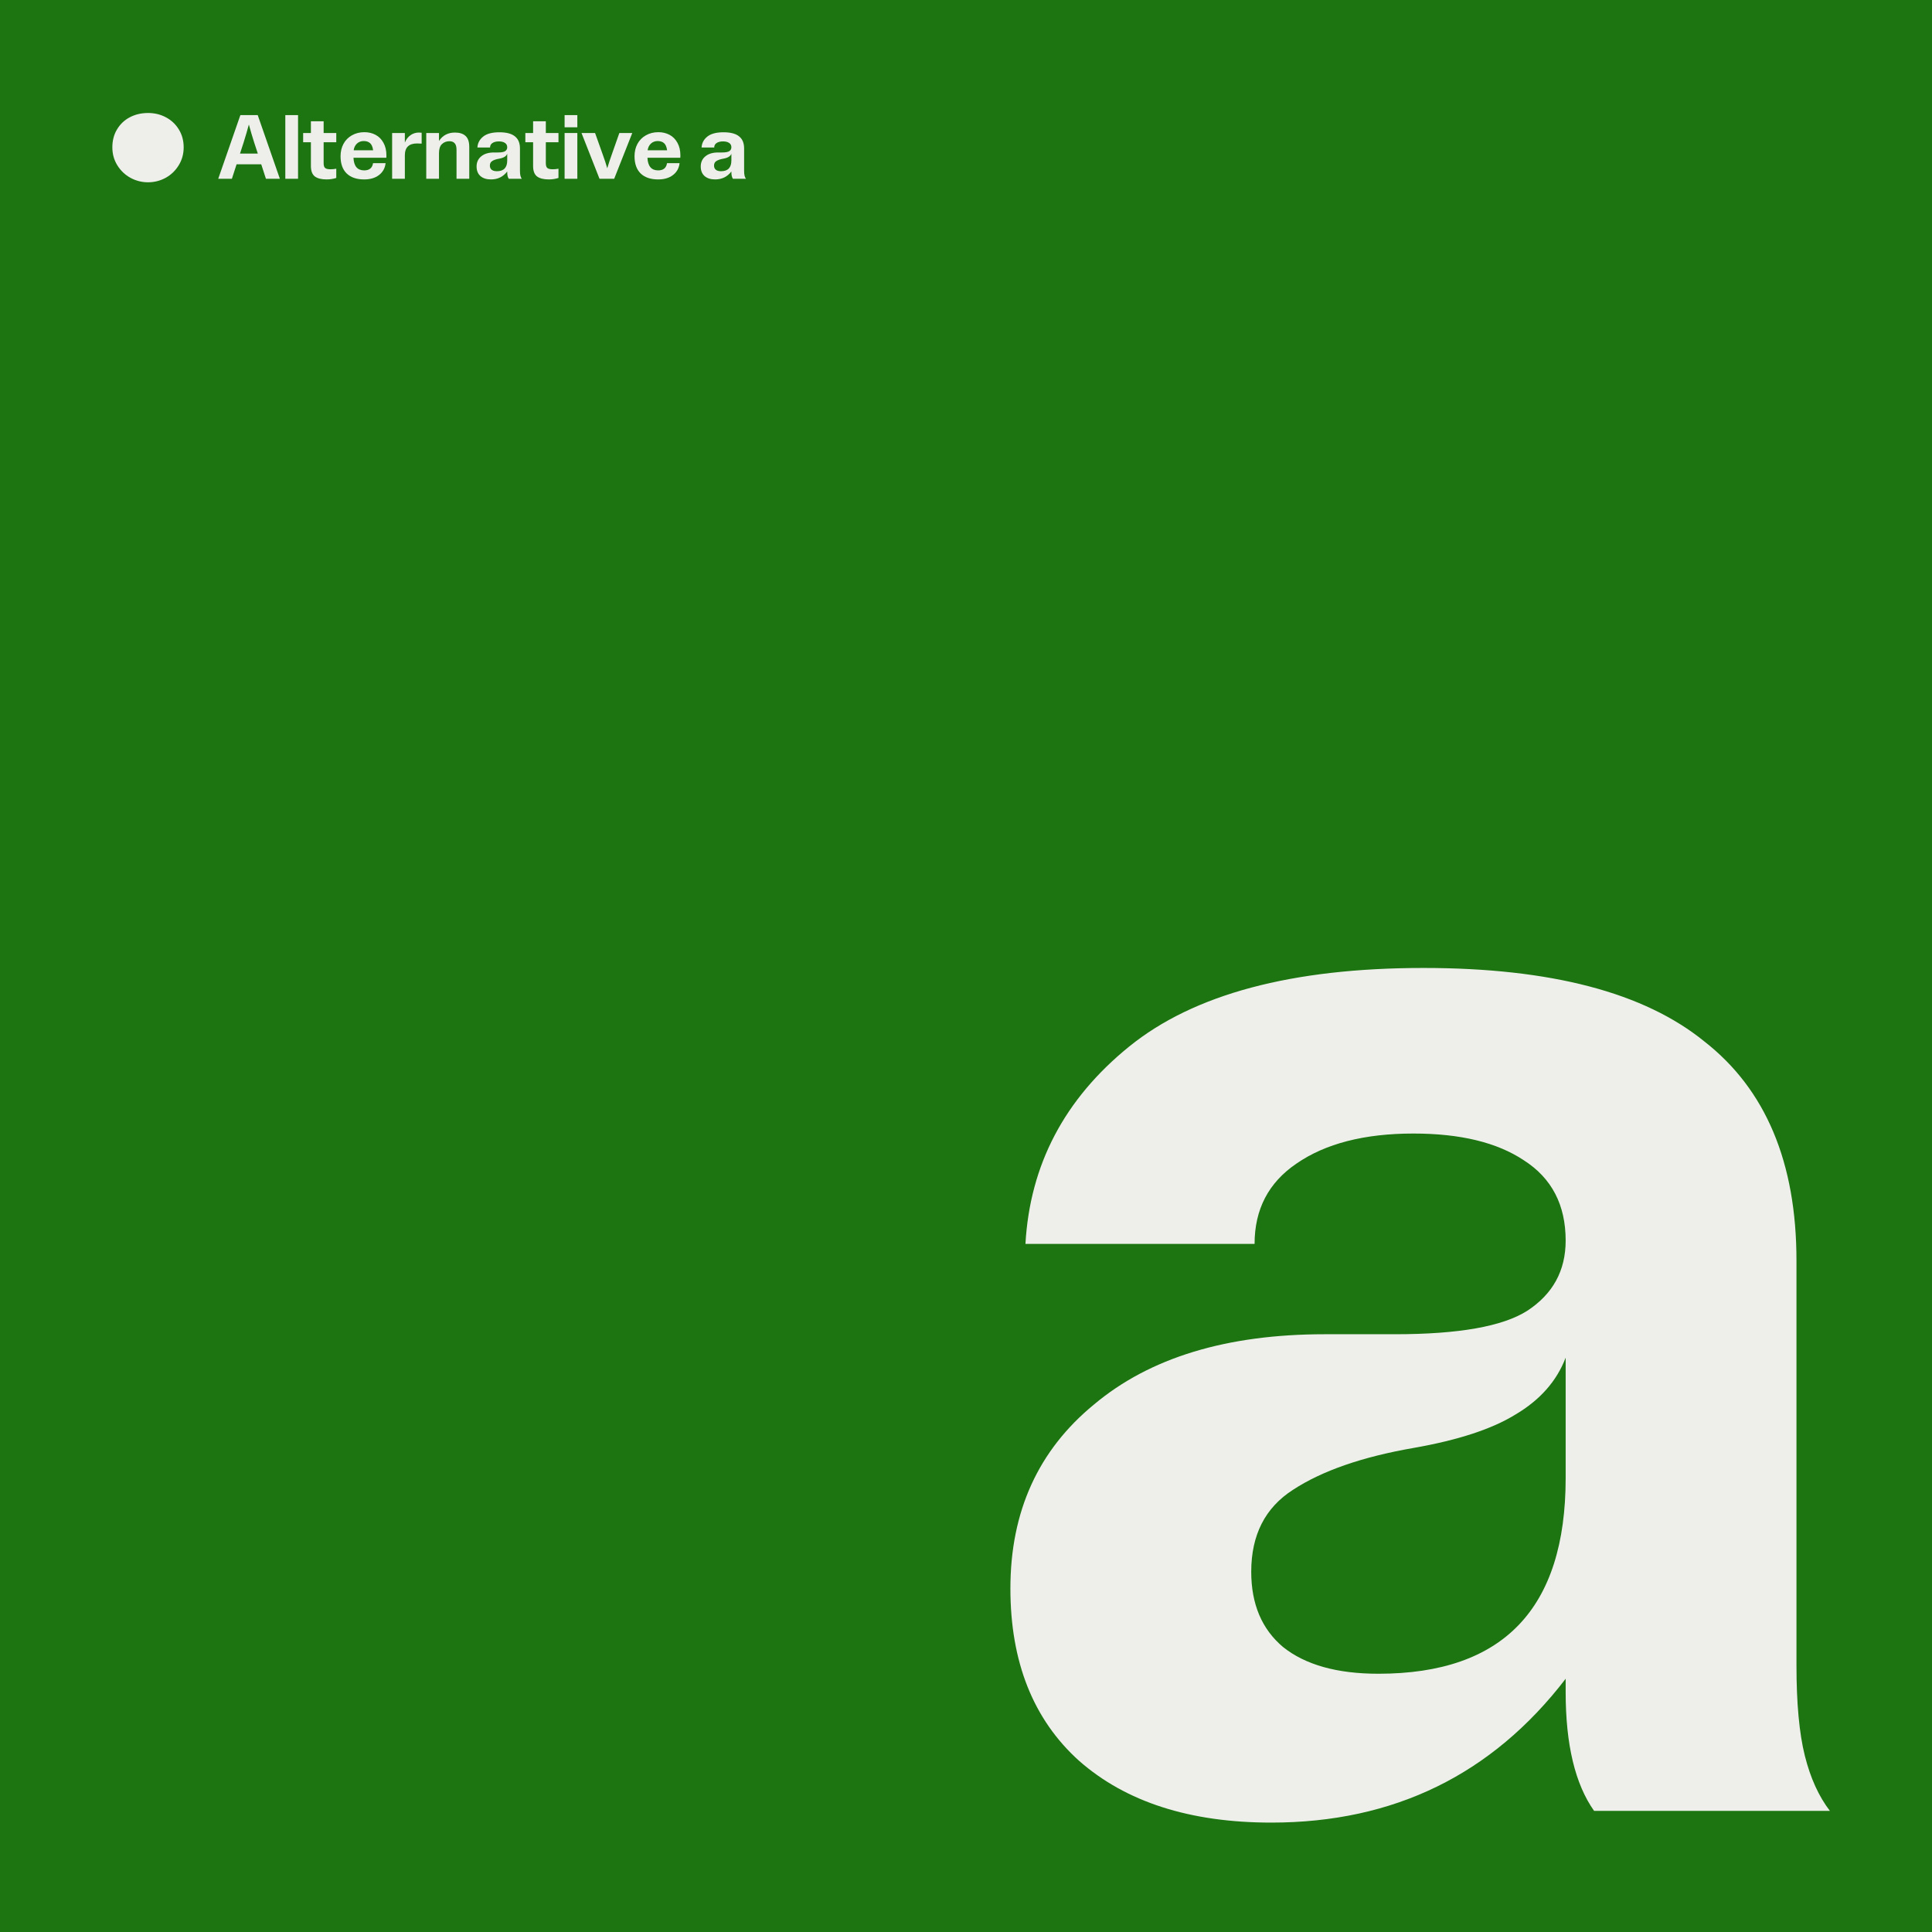 <svg width="335" height="335" viewBox="0 0 335 335" fill="none" xmlns="http://www.w3.org/2000/svg">
<rect width="335" height="335" fill="#1C7511"/>
<path d="M124.002 31.111C123.223 31.111 122.61 30.914 122.162 30.52C121.725 30.125 121.506 29.576 121.506 28.872C121.506 28.136 121.773 27.549 122.306 27.111C122.839 26.663 123.575 26.439 124.514 26.439H125.186C125.794 26.439 126.215 26.365 126.45 26.215C126.695 26.055 126.818 25.831 126.818 25.544C126.818 25.202 126.685 24.946 126.418 24.776C126.162 24.605 125.81 24.52 125.362 24.52C124.893 24.52 124.519 24.616 124.242 24.808C123.975 24.989 123.842 25.245 123.842 25.576H121.65C121.693 24.818 122.023 24.189 122.642 23.688C123.261 23.186 124.199 22.936 125.458 22.936C126.674 22.936 127.57 23.17 128.146 23.64C128.733 24.098 129.026 24.797 129.026 25.735V29.608C129.026 29.97 129.053 30.258 129.106 30.471C129.159 30.685 129.239 30.861 129.346 31H127.09C126.909 30.744 126.818 30.365 126.818 29.863V29.735C126.114 30.653 125.175 31.111 124.002 31.111ZM125.026 29.688C126.221 29.688 126.818 29.064 126.818 27.816V26.663C126.733 26.887 126.573 27.069 126.338 27.207C126.114 27.346 125.789 27.453 125.362 27.527C124.871 27.613 124.487 27.746 124.21 27.927C123.943 28.098 123.81 28.36 123.81 28.712C123.81 29.021 123.911 29.261 124.114 29.431C124.327 29.602 124.631 29.688 125.026 29.688Z" fill="#EEEFEB"/>
<path d="M114.121 31.112C112.809 31.112 111.796 30.765 111.081 30.072C110.377 29.379 110.025 28.387 110.025 27.096C110.025 26.285 110.196 25.565 110.537 24.936C110.878 24.307 111.364 23.816 111.993 23.464C112.622 23.101 113.348 22.92 114.169 22.92C114.884 22.92 115.529 23.075 116.105 23.384C116.681 23.693 117.134 24.152 117.465 24.76C117.806 25.368 117.977 26.104 117.977 26.968C117.977 27.139 117.972 27.267 117.961 27.352H112.265C112.329 28.813 112.948 29.544 114.121 29.544C115.017 29.544 115.529 29.128 115.657 28.296H117.833C117.737 29.16 117.353 29.848 116.681 30.36C116.02 30.861 115.166 31.112 114.121 31.112ZM115.673 26.056C115.588 25.459 115.406 25.043 115.129 24.808C114.852 24.573 114.489 24.456 114.041 24.456C113.572 24.456 113.177 24.605 112.857 24.904C112.548 25.203 112.361 25.587 112.297 26.056H115.673Z" fill="#EEEFEB"/>
<path d="M100.832 23.064H103.184L104.512 26.793C104.842 27.699 105.104 28.494 105.296 29.177C105.53 28.387 105.797 27.576 106.096 26.744L107.392 23.064H109.632L106.496 31H103.952L100.832 23.064Z" fill="#EEEFEB"/>
<path d="M97.899 23.063H100.107V30.999H97.899V23.063ZM97.899 19.959H100.107V22.071H97.899V19.959Z" fill="#EEEFEB"/>
<path d="M95.157 31.111C94.261 31.111 93.584 30.941 93.125 30.599C92.666 30.247 92.437 29.639 92.437 28.775V24.663H91.093V23.063H92.437V21.031H94.645V23.063H96.837V24.663H94.645V28.311C94.645 28.717 94.736 28.994 94.917 29.143C95.098 29.282 95.402 29.351 95.829 29.351C96.181 29.351 96.517 29.319 96.837 29.255V30.855C96.304 31.026 95.744 31.111 95.157 31.111Z" fill="#EEEFEB"/>
<path d="M85.134 31.111C84.355 31.111 83.742 30.914 83.294 30.52C82.857 30.125 82.638 29.576 82.638 28.872C82.638 28.136 82.905 27.549 83.438 27.111C83.971 26.663 84.707 26.439 85.646 26.439H86.318C86.926 26.439 87.347 26.365 87.582 26.215C87.827 26.055 87.95 25.831 87.95 25.544C87.95 25.202 87.817 24.946 87.55 24.776C87.294 24.605 86.942 24.52 86.494 24.52C86.025 24.52 85.651 24.616 85.374 24.808C85.107 24.989 84.974 25.245 84.974 25.576H82.782C82.825 24.818 83.155 24.189 83.774 23.688C84.393 23.186 85.331 22.936 86.59 22.936C87.806 22.936 88.702 23.17 89.278 23.64C89.865 24.098 90.158 24.797 90.158 25.735V29.608C90.158 29.97 90.185 30.258 90.238 30.471C90.291 30.685 90.371 30.861 90.478 31H88.222C88.041 30.744 87.95 30.365 87.95 29.863V29.735C87.246 30.653 86.307 31.111 85.134 31.111ZM86.158 29.688C87.353 29.688 87.95 29.064 87.95 27.816V26.663C87.865 26.887 87.705 27.069 87.47 27.207C87.246 27.346 86.921 27.453 86.494 27.527C86.003 27.613 85.619 27.746 85.342 27.927C85.075 28.098 84.942 28.36 84.942 28.712C84.942 29.021 85.043 29.261 85.246 29.431C85.459 29.602 85.763 29.688 86.158 29.688Z" fill="#EEEFEB"/>
<path d="M73.911 23.064H76.119V24.44C76.759 23.47 77.681 22.984 78.887 22.984C79.697 22.984 80.311 23.182 80.727 23.576C81.153 23.96 81.367 24.595 81.367 25.48V31H79.159V25.992C79.159 25.448 79.052 25.064 78.839 24.84C78.636 24.606 78.332 24.488 77.927 24.488C77.415 24.488 76.983 24.654 76.631 24.984C76.289 25.304 76.119 25.832 76.119 26.568V31H73.911V23.064Z" fill="#EEEFEB"/>
<path d="M67.992 23.064H70.2V24.712C70.435 24.147 70.766 23.72 71.192 23.432C71.619 23.134 72.099 22.984 72.632 22.984C72.76 22.984 72.92 22.995 73.112 23.016V24.904C72.835 24.883 72.574 24.872 72.328 24.872C70.91 24.872 70.2 25.555 70.2 26.92V31H67.992V23.064Z" fill="#EEEFEB"/>
<path d="M63.147 31.112C61.835 31.112 60.822 30.765 60.107 30.072C59.403 29.379 59.051 28.387 59.051 27.096C59.051 26.285 59.222 25.565 59.563 24.936C59.905 24.307 60.39 23.816 61.019 23.464C61.649 23.101 62.374 22.92 63.195 22.92C63.91 22.92 64.555 23.075 65.131 23.384C65.707 23.693 66.161 24.152 66.491 24.76C66.833 25.368 67.003 26.104 67.003 26.968C67.003 27.139 66.998 27.267 66.987 27.352H61.291C61.355 28.813 61.974 29.544 63.147 29.544C64.043 29.544 64.555 29.128 64.683 28.296H66.859C66.763 29.16 66.379 29.848 65.707 30.36C65.046 30.861 64.193 31.112 63.147 31.112ZM64.699 26.056C64.614 25.459 64.433 25.043 64.155 24.808C63.878 24.573 63.515 24.456 63.067 24.456C62.598 24.456 62.203 24.605 61.883 24.904C61.574 25.203 61.387 25.587 61.323 26.056H64.699Z" fill="#EEEFEB"/>
<path d="M56.629 31.111C55.733 31.111 55.056 30.941 54.597 30.599C54.138 30.247 53.909 29.639 53.909 28.775V24.663H52.565V23.063H53.909V21.031H56.117V23.063H58.309V24.663H56.117V28.311C56.117 28.717 56.208 28.994 56.389 29.143C56.57 29.282 56.874 29.351 57.301 29.351C57.653 29.351 57.989 29.319 58.309 29.255V30.855C57.776 31.026 57.216 31.111 56.629 31.111Z" fill="#EEEFEB"/>
<path d="M49.472 19.959H51.68V30.999H49.472V19.959Z" fill="#EEEFEB"/>
<path d="M41.68 19.959H44.688L48.528 30.999H46.112L45.296 28.487H41.024L40.208 30.999H37.84L41.68 19.959ZM44.704 26.631L44.08 24.727C43.77 23.767 43.461 22.722 43.152 21.591C42.906 22.508 42.602 23.548 42.24 24.711L41.616 26.631H44.704Z" fill="#EEEFEB"/>
<path d="M28.712 30.84C27.763 31.352 26.749 31.608 25.672 31.608C24.595 31.608 23.581 31.352 22.632 30.84C21.683 30.317 20.92 29.592 20.344 28.664C19.768 27.736 19.48 26.696 19.48 25.544C19.48 24.381 19.747 23.352 20.28 22.456C20.813 21.549 21.549 20.845 22.488 20.344C23.437 19.843 24.499 19.592 25.672 19.592C26.803 19.592 27.837 19.843 28.776 20.344C29.715 20.845 30.461 21.549 31.016 22.456C31.571 23.363 31.848 24.392 31.848 25.544C31.848 26.696 31.56 27.736 30.984 28.664C30.419 29.592 29.661 30.317 28.712 30.84Z" fill="#EEEFEB"/>
<path d="M220.438 316.03C206.325 316.03 195.208 312.453 187.088 305.3C179.162 298.146 175.198 288.19 175.198 275.43C175.198 262.09 180.032 251.457 189.698 243.53C199.365 235.41 212.705 231.35 229.718 231.35H241.898C252.918 231.35 260.555 229.997 264.808 227.29C269.255 224.39 271.478 220.33 271.478 215.11C271.478 208.923 269.062 204.283 264.228 201.19C259.588 198.097 253.208 196.55 245.088 196.55C236.582 196.55 229.815 198.29 224.788 201.77C219.955 205.057 217.538 209.697 217.538 215.69H177.808C178.582 201.963 184.575 190.557 195.788 181.47C207.002 172.383 224.015 167.84 246.828 167.84C268.868 167.84 285.108 172.093 295.548 180.6C306.182 188.913 311.499 201.577 311.499 218.59V288.77C311.499 295.343 311.982 300.563 312.949 304.43C313.915 308.297 315.365 311.487 317.298 314H276.408C273.122 309.36 271.478 302.497 271.478 293.41V291.09C258.718 307.717 241.705 316.03 220.438 316.03ZM238.998 290.22C260.652 290.22 271.478 278.91 271.478 256.29V235.41C269.932 239.47 267.032 242.757 262.778 245.27C258.718 247.783 252.822 249.717 245.088 251.07C236.195 252.617 229.235 255.033 224.208 258.32C219.375 261.413 216.958 266.15 216.958 272.53C216.958 278.137 218.795 282.487 222.468 285.58C226.335 288.673 231.845 290.22 238.998 290.22Z" fill="#EEEFEB"/>
</svg>
